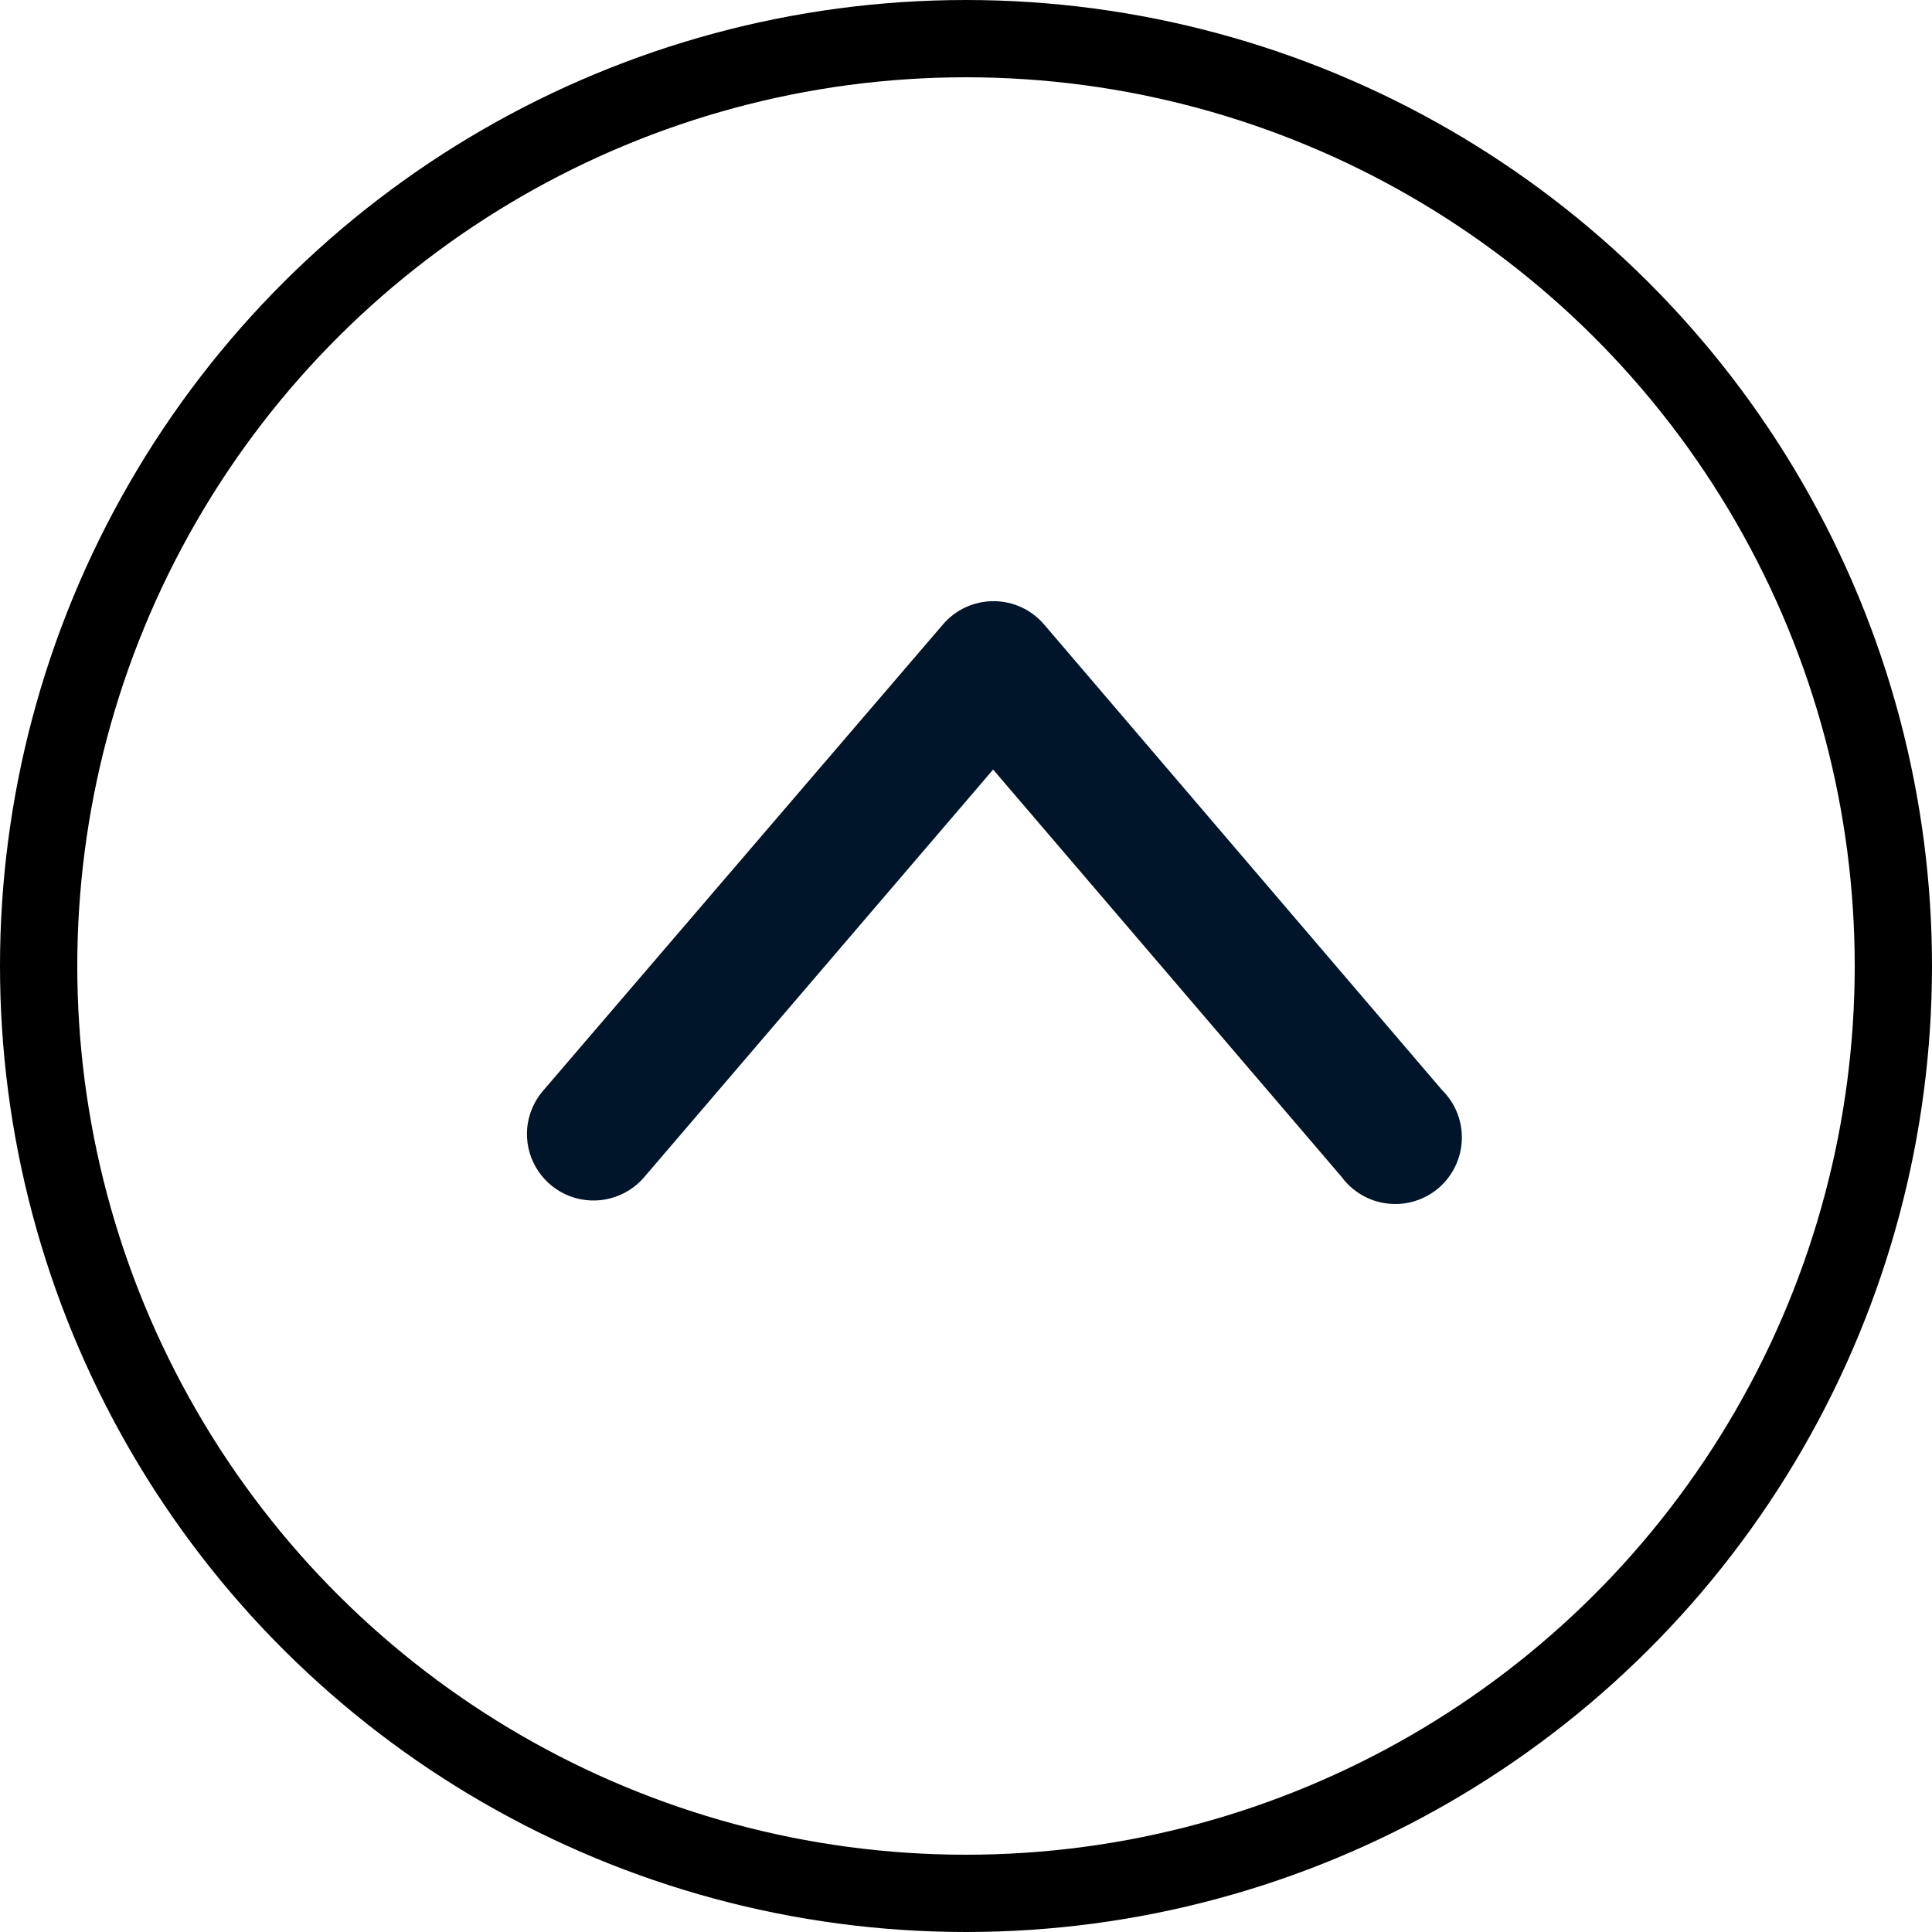 <svg width="25" height="25" viewBox="0 0 25 25" fill="none" xmlns="http://www.w3.org/2000/svg">
<circle cx="12.5" cy="12.5" r="12" transform="rotate(-90 12.5 12.5)" stroke="black"/>
<path d="M6.819 14.657C6.815 14.835 6.867 15.011 6.968 15.158C7.069 15.306 7.213 15.419 7.38 15.481C7.548 15.543 7.731 15.552 7.903 15.505C8.076 15.459 8.23 15.36 8.344 15.223L12.851 9.958L17.358 15.226C17.428 15.322 17.518 15.403 17.621 15.463C17.724 15.523 17.838 15.561 17.956 15.574C18.075 15.588 18.194 15.577 18.308 15.542C18.422 15.507 18.527 15.449 18.618 15.371C18.708 15.293 18.781 15.197 18.832 15.09C18.884 14.982 18.912 14.866 18.916 14.746C18.92 14.627 18.899 14.509 18.855 14.398C18.811 14.288 18.744 14.188 18.659 14.104L13.511 8.081C13.43 7.987 13.33 7.91 13.217 7.858C13.104 7.806 12.98 7.779 12.856 7.779C12.731 7.779 12.608 7.806 12.495 7.858C12.382 7.91 12.281 7.987 12.201 8.081L7.036 14.104C6.901 14.257 6.823 14.453 6.819 14.657Z" fill="#001529"/>
</svg>
